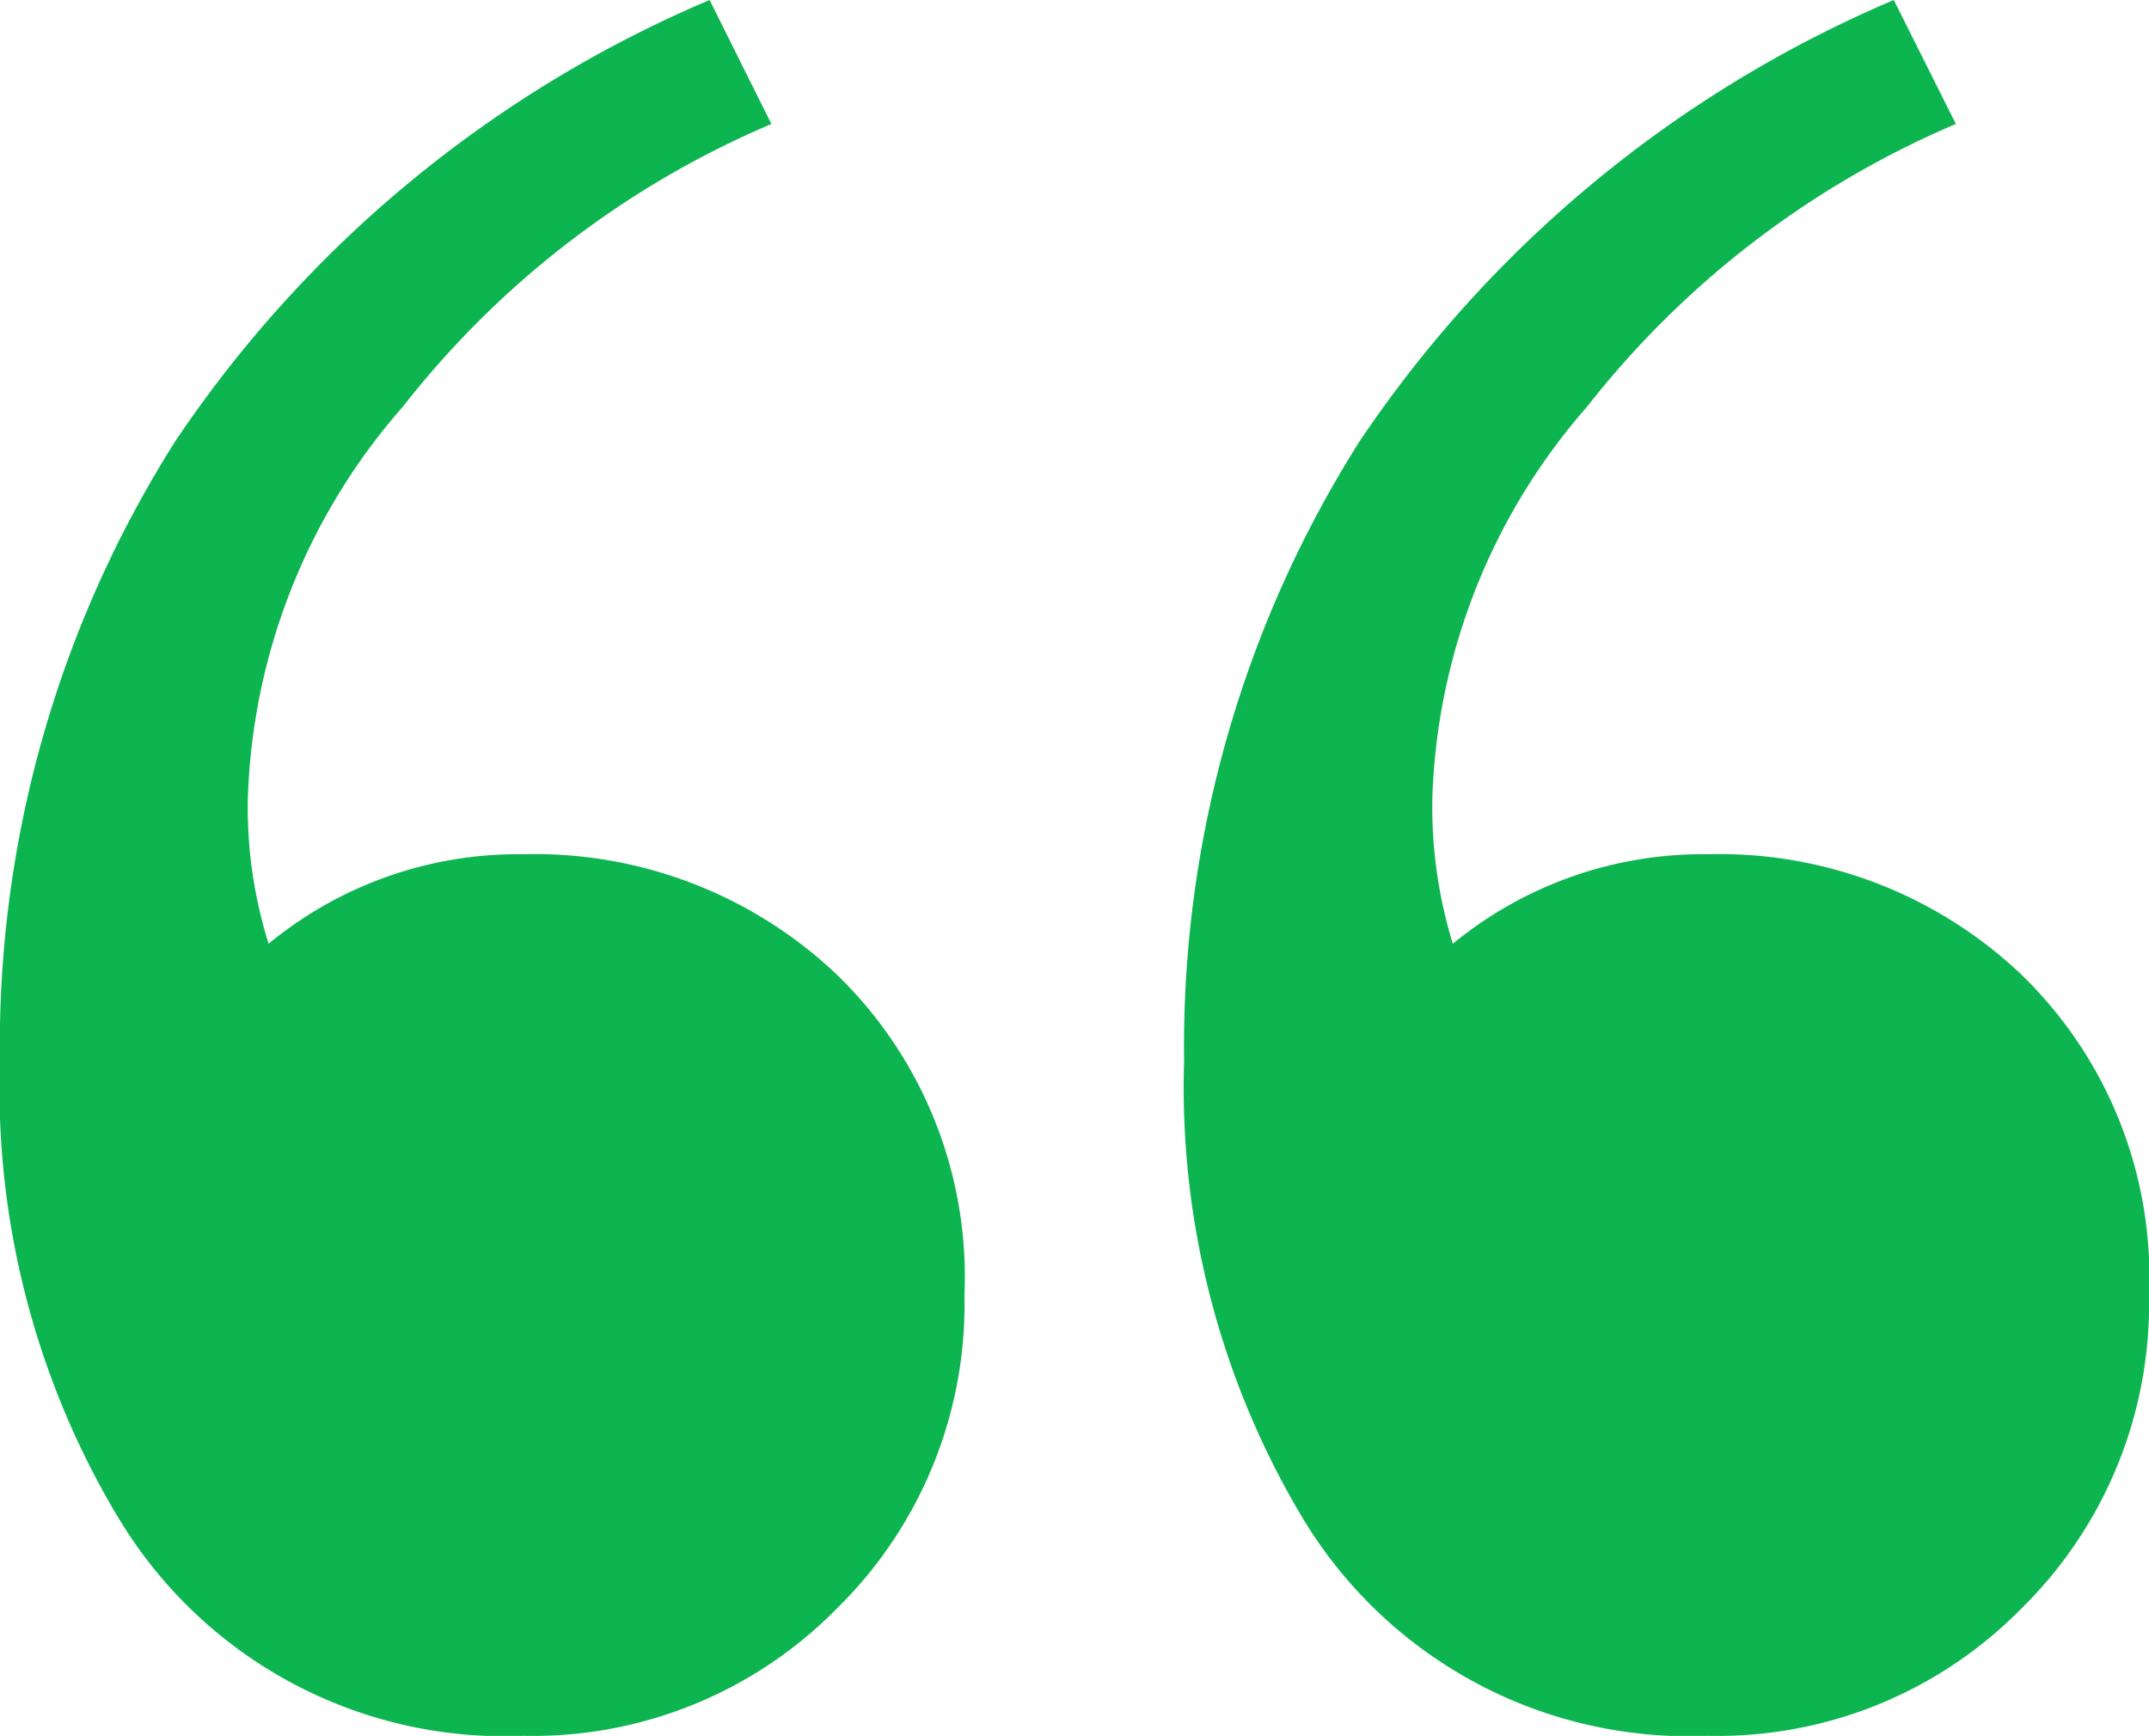 <svg xmlns="http://www.w3.org/2000/svg" width="24" height="19.391" viewBox="0 0 24 19.391">
  <path id="Path_86" data-name="Path 86" d="M9860.532-2713.07a9.373,9.373,0,0,1-1.307-5.079,12.617,12.617,0,0,1,1.963-6.925,13.574,13.574,0,0,1,5.963-4.925l.693,1.385a10.4,10.4,0,0,0-4.117,3.156,6.969,6.969,0,0,0-1.73,4.385,5.222,5.222,0,0,0,.229,1.616,4.4,4.4,0,0,1,2.851-1,4.895,4.895,0,0,1,3.5,1.346,4.7,4.7,0,0,1,1.424,3.579,4.768,4.768,0,0,1-1.424,3.5,4.755,4.755,0,0,1-3.5,1.423A5.029,5.029,0,0,1,9860.532-2713.07Zm-13.225,0a9.339,9.339,0,0,1-1.307-5.079,12.607,12.607,0,0,1,1.961-6.925,13.547,13.547,0,0,1,5.965-4.925l.69,1.385a10.354,10.354,0,0,0-4.114,3.156,6.957,6.957,0,0,0-1.733,4.385,5.075,5.075,0,0,0,.232,1.616,4.378,4.378,0,0,1,2.847-1,4.9,4.9,0,0,1,3.5,1.346,4.7,4.7,0,0,1,1.424,3.579,4.76,4.76,0,0,1-1.424,3.5,4.758,4.758,0,0,1-3.5,1.423A5.023,5.023,0,0,1,9847.308-2713.07Z" transform="translate(-9846.001 2729.999)" fill="#0db551"/>
</svg>
